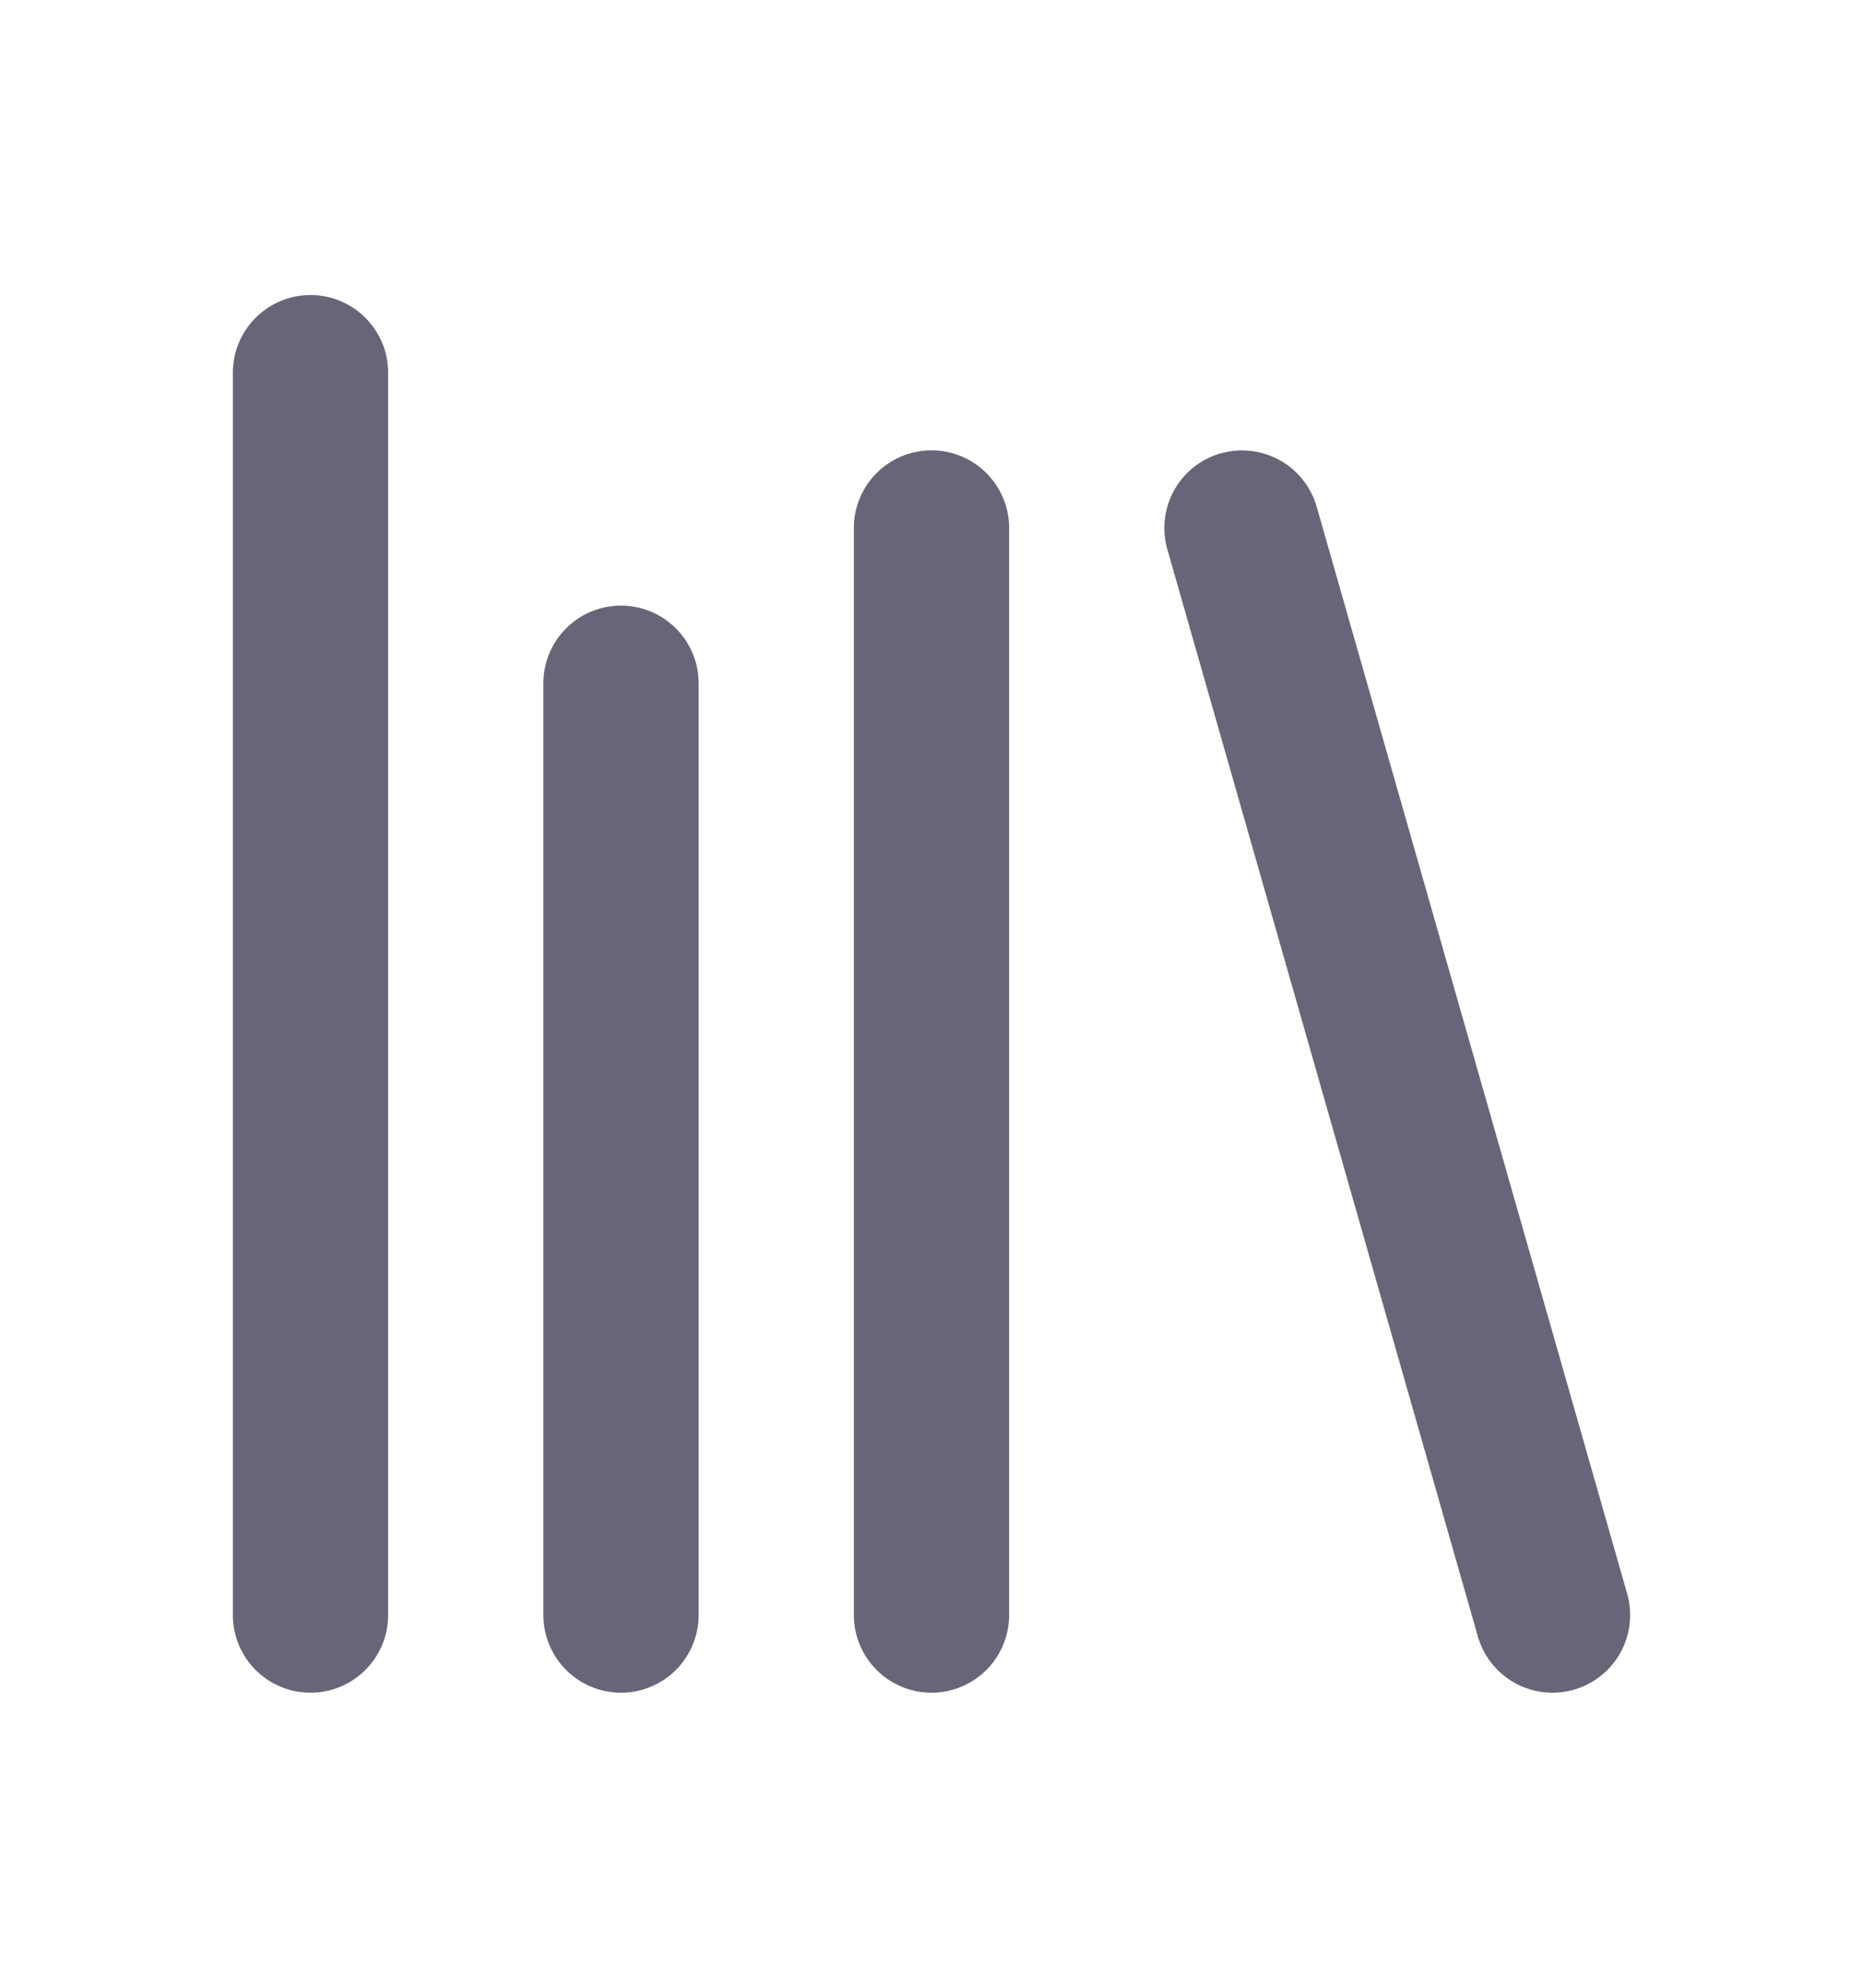 <svg width="15" height="16" fill="none" xmlns="http://www.w3.org/2000/svg"><path fill-rule="evenodd" clip-rule="evenodd" d="M9.828 3.65a.625.625 0 01.773.428l2.5 8.75a.625.625 0 01-1.202.344l-2.5-8.75a.625.625 0 01.43-.773zM7.5 3.625c.345 0 .625.28.625.625V13a.625.625 0 11-1.25 0V4.25c0-.345.28-.625.625-.625zM5 4.875c.345 0 .625.28.625.625V13a.625.625 0 11-1.25 0V5.5c0-.345.28-.625.625-.625zM2.5 2.375c.345 0 .625.28.625.625v10a.625.625 0 11-1.25 0V3c0-.345.28-.625.625-.625z" fill="#00001E" fill-opacity=".6"/></svg>